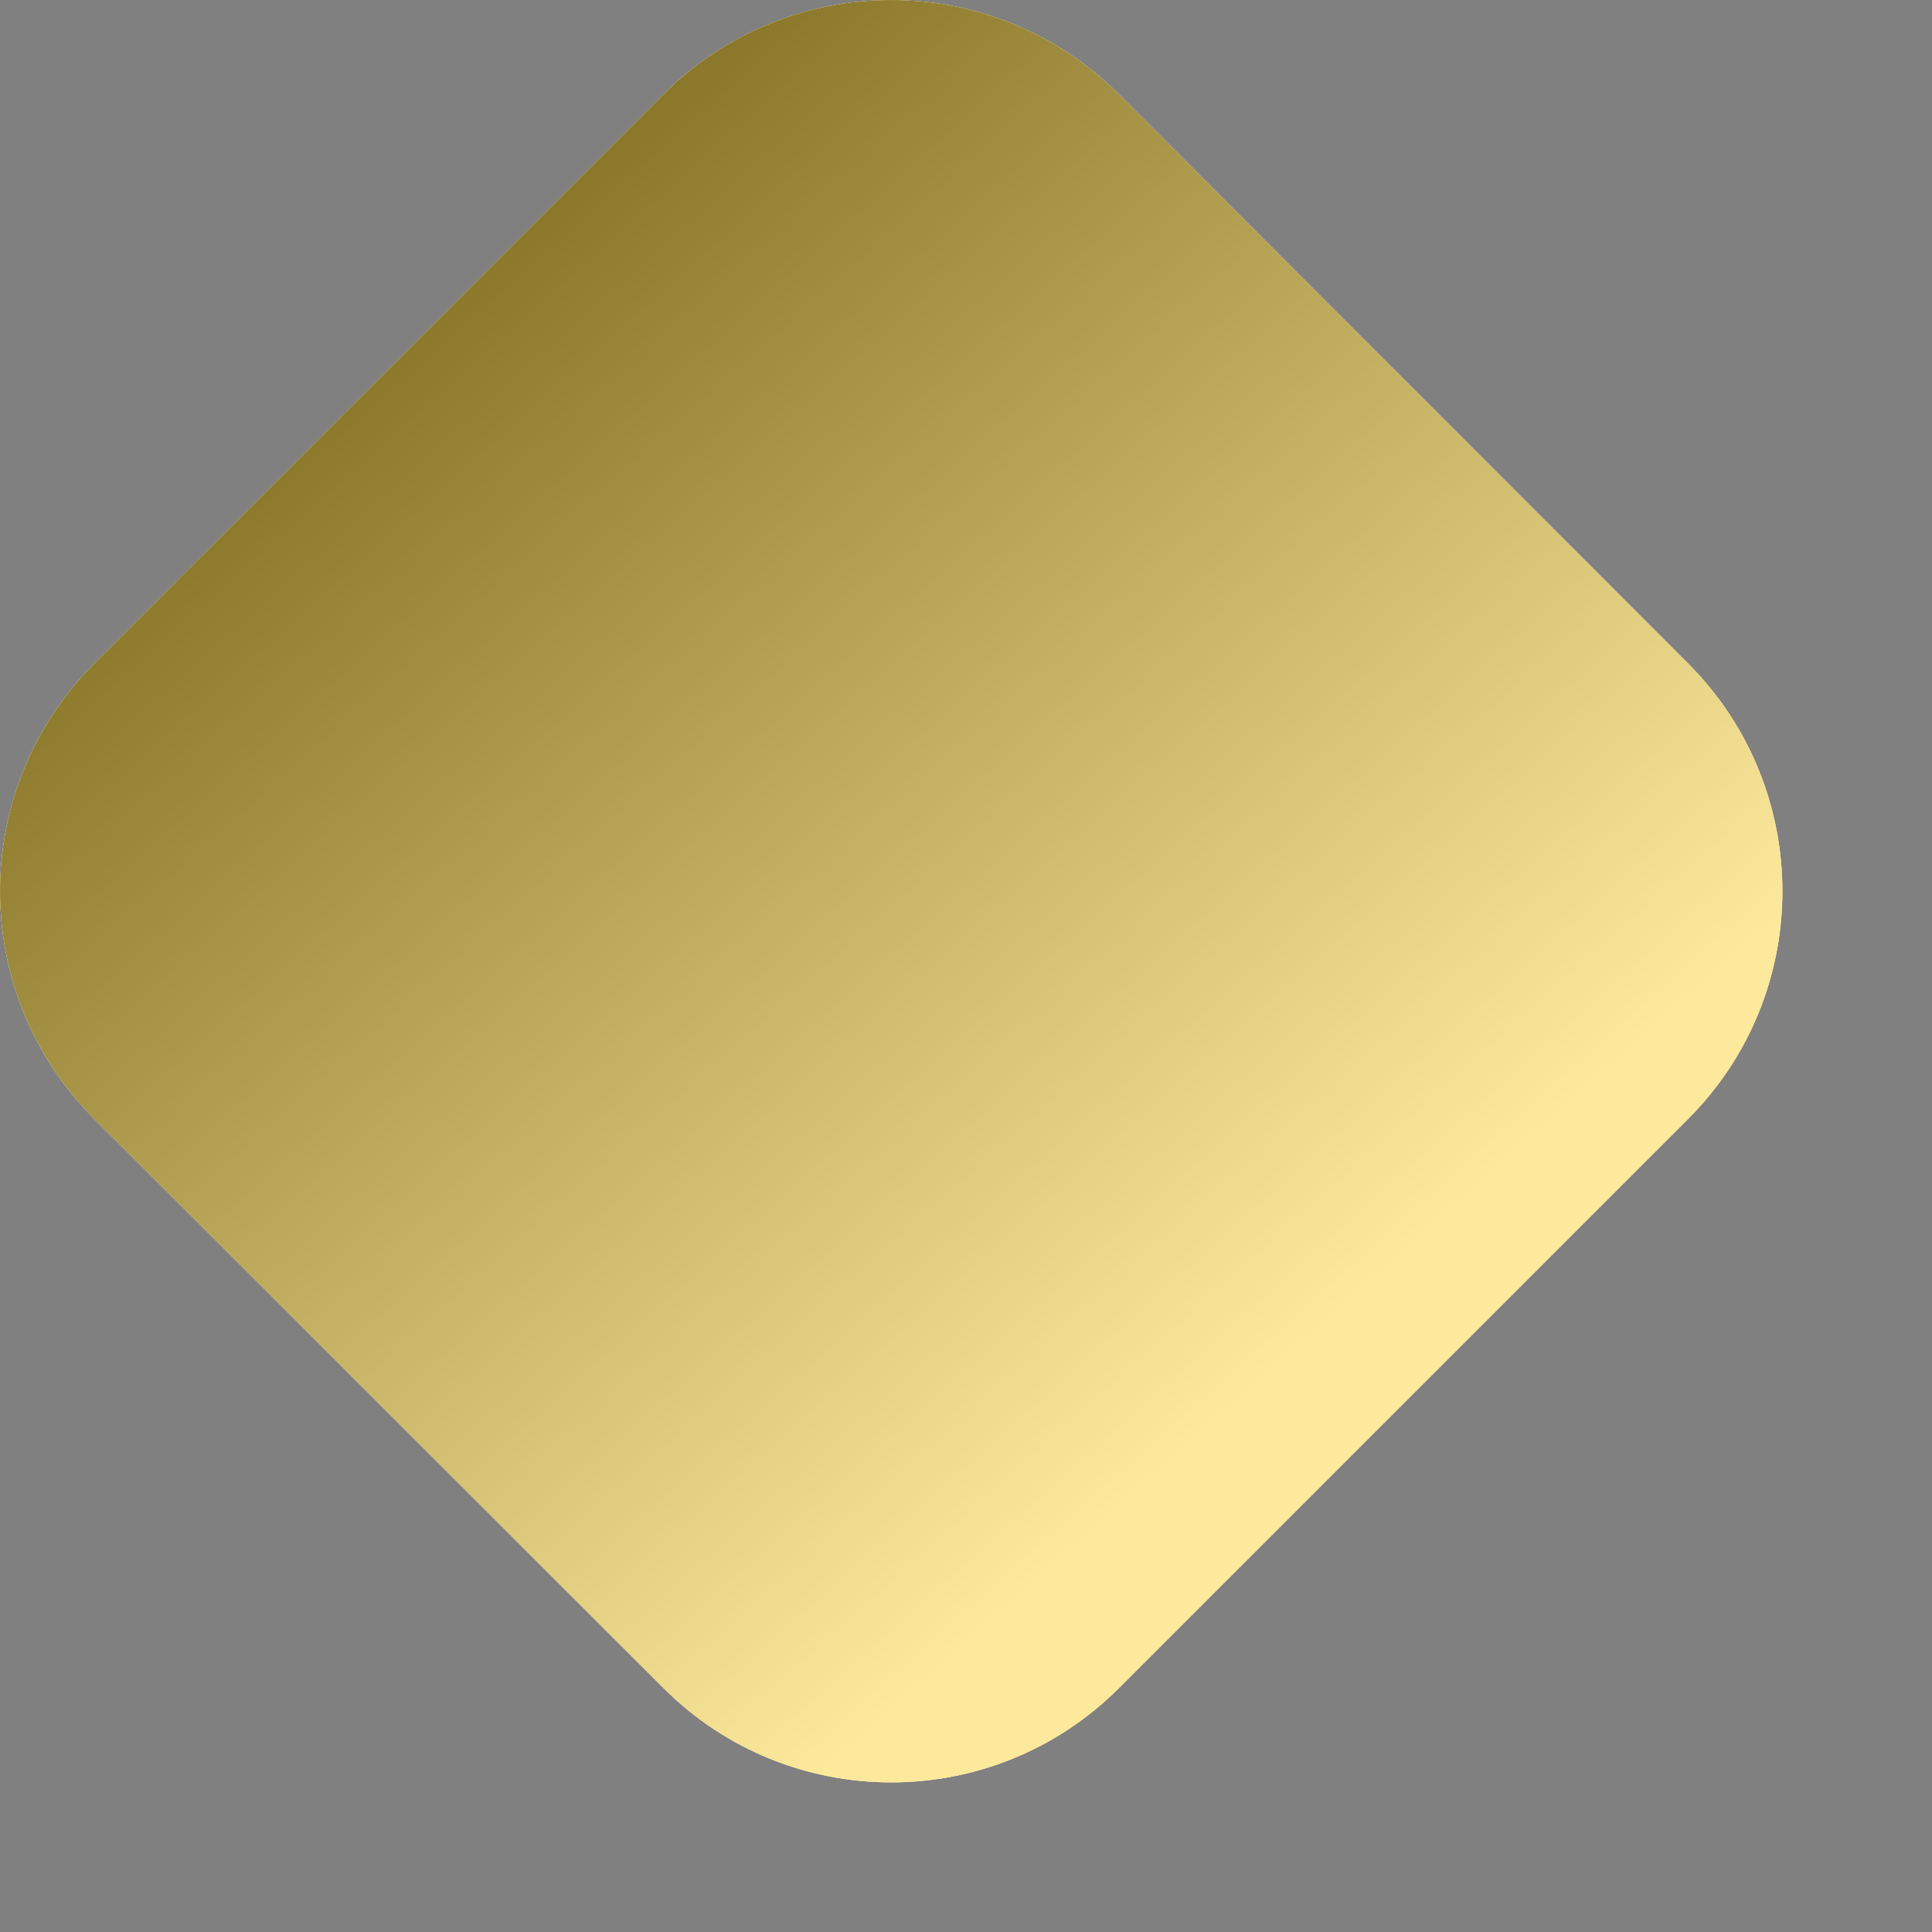 <svg width="12" height="12" viewBox="0 0 12 12" fill="none" xmlns="http://www.w3.org/2000/svg">
<rect x="0" y="0" width="12" height="12" fill="#808080" stroke="none"/>
<path d="M0.586 6.95C-0.195 6.169 -0.195 4.902 0.586 4.121L4.121 0.586C4.902 -0.195 6.169 -0.195 6.95 0.586L10.485 4.121C11.266 4.902 11.266 6.169 10.485 6.95L6.95 10.485C6.169 11.266 4.902 11.266 4.121 10.485L0.586 6.95Z" fill="white"/>
<path d="M0.586 6.95C-0.195 6.169 -0.195 4.902 0.586 4.121L4.121 0.586C4.902 -0.195 6.169 -0.195 6.95 0.586L10.485 4.121C11.266 4.902 11.266 6.169 10.485 6.95L6.95 10.485C6.169 11.266 4.902 11.266 4.121 10.485L0.586 6.95Z" fill="url(#paint0_linear_18029_707)"/>
<path d="M0.586 6.95C-0.195 6.169 -0.195 4.902 0.586 4.121L4.121 0.586C4.902 -0.195 6.169 -0.195 6.95 0.586L10.485 4.121C11.266 4.902 11.266 6.169 10.485 6.95L6.95 10.485C6.169 11.266 4.902 11.266 4.121 10.485L0.586 6.95Z" fill="url(#paint1_linear_18029_707)" fill-opacity="0.5" style="mix-blend-mode:plus-darker"/>
<defs>
<linearGradient id="paint0_linear_18029_707" x1="8.075" y1="12.675" x2="1.762" y2="12.072" gradientUnits="userSpaceOnUse">
<stop offset="1" stop-color="#F8D339"/>
</linearGradient>
<linearGradient id="paint1_linear_18029_707" x1="0.035" y1="2.808" x2="8.535" y2="12.307" gradientUnits="userSpaceOnUse">
<stop/>
<stop offset="0.745" stop-color="white"/>
</linearGradient>
</defs>
</svg>
